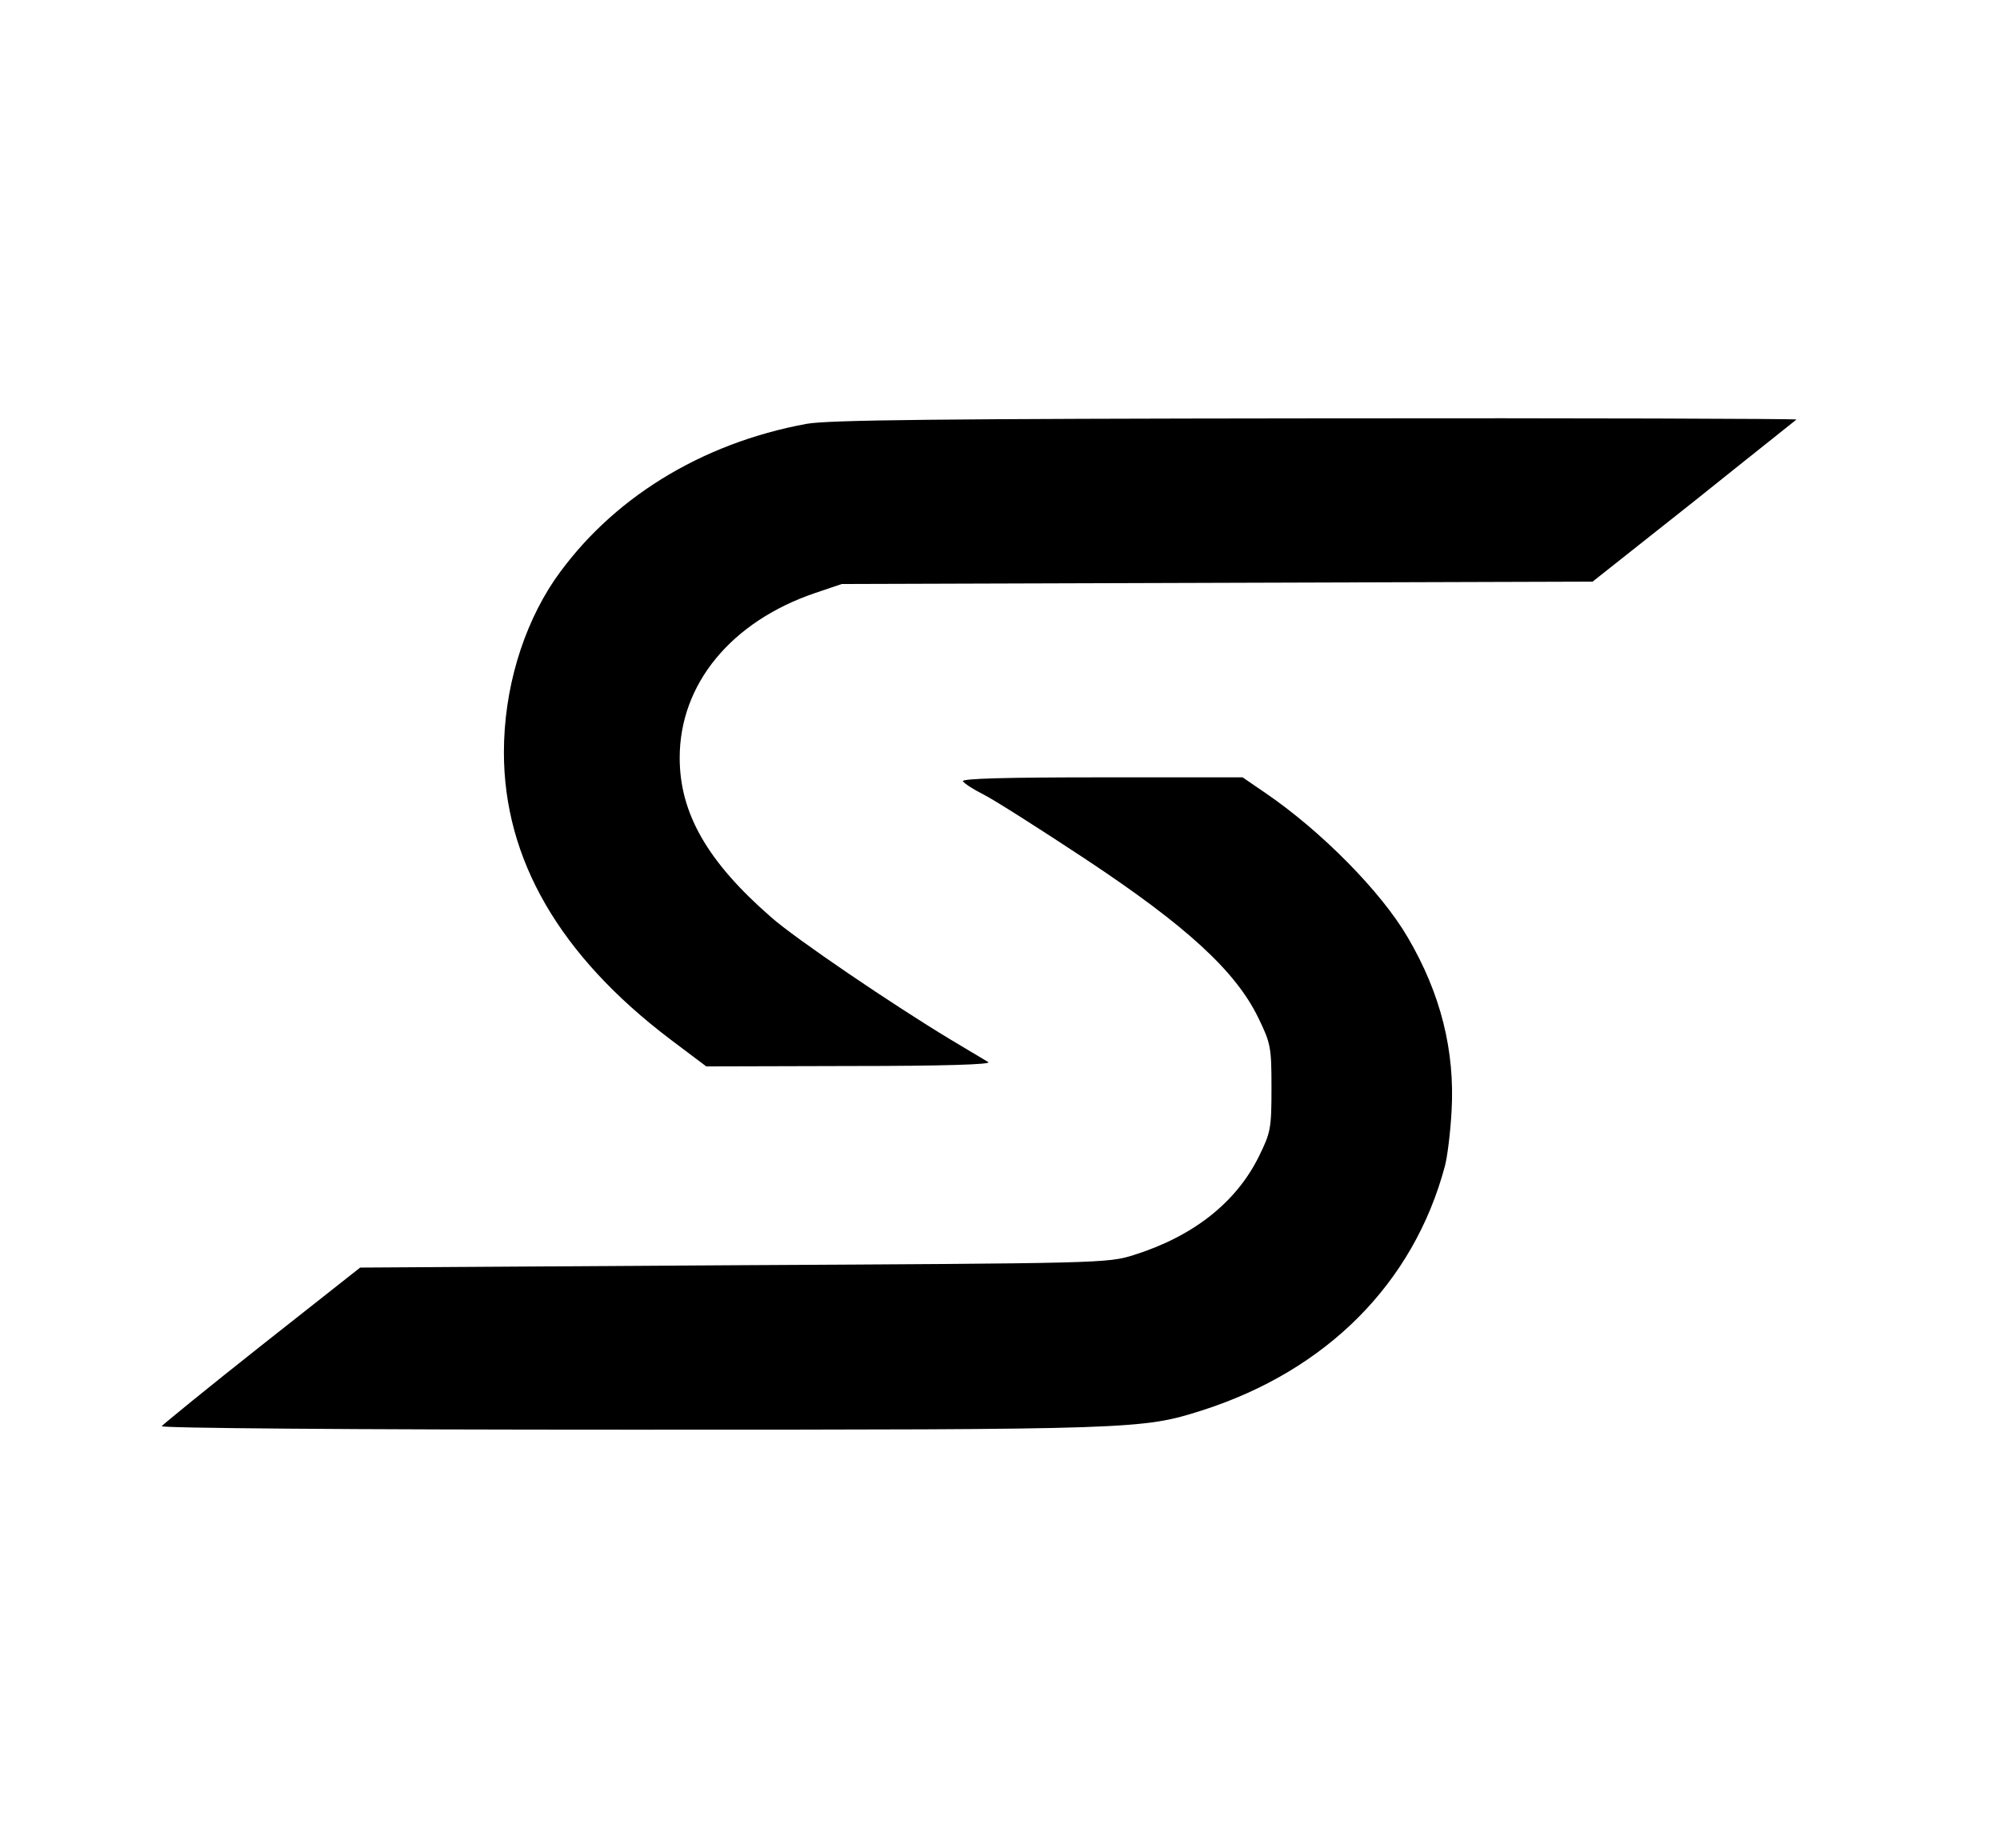 <?xml version="1.0" standalone="no"?>
<!DOCTYPE svg PUBLIC "-//W3C//DTD SVG 20010904//EN"
 "http://www.w3.org/TR/2001/REC-SVG-20010904/DTD/svg10.dtd">
<svg version="1.0" xmlns="http://www.w3.org/2000/svg"
 width="512pt" height="473pt" viewBox="0 0 512 473"
 preserveAspectRatio="xMidYMid meet">
<g transform="translate(0,473) scale(0.1,-0.1)"
fill="#000000" stroke="none">
<path d="M2065 3645 c-272 -50 -502 -193 -645 -399 -82 -121 -130 -281 -130
-442 0 -274 143 -520 425 -734 l93 -70 369 1 c239 0 363 4 353 10 -8 5 -52 31
-97 58 -146 88 -397 258 -459 313 -163 142 -234 266 -234 408 0 189 132 349
347 422 l68 23 961 3 961 3 259 205 c142 114 261 208 263 210 2 2 -551 4
-1230 3 -962 -1 -1249 -4 -1304 -14z"/>
<path d="M2465 2730 c4 -6 27 -21 53 -34 26 -13 144 -88 262 -166 258 -171
383 -286 441 -405 32 -66 34 -75 34 -180 0 -104 -2 -114 -32 -175 -58 -118
-168 -205 -321 -253 -66 -21 -86 -21 -1024 -26 l-956 -6 -251 -198 c-138 -109
-253 -203 -257 -208 -3 -5 472 -9 1203 -9 1288 0 1308 1 1459 49 320 102 543
326 623 626 6 22 14 85 17 140 9 155 -28 302 -112 445 -68 117 -222 273 -366
371 l-57 39 -361 0 c-243 0 -359 -3 -355 -10z"/>
</g>
</svg>
